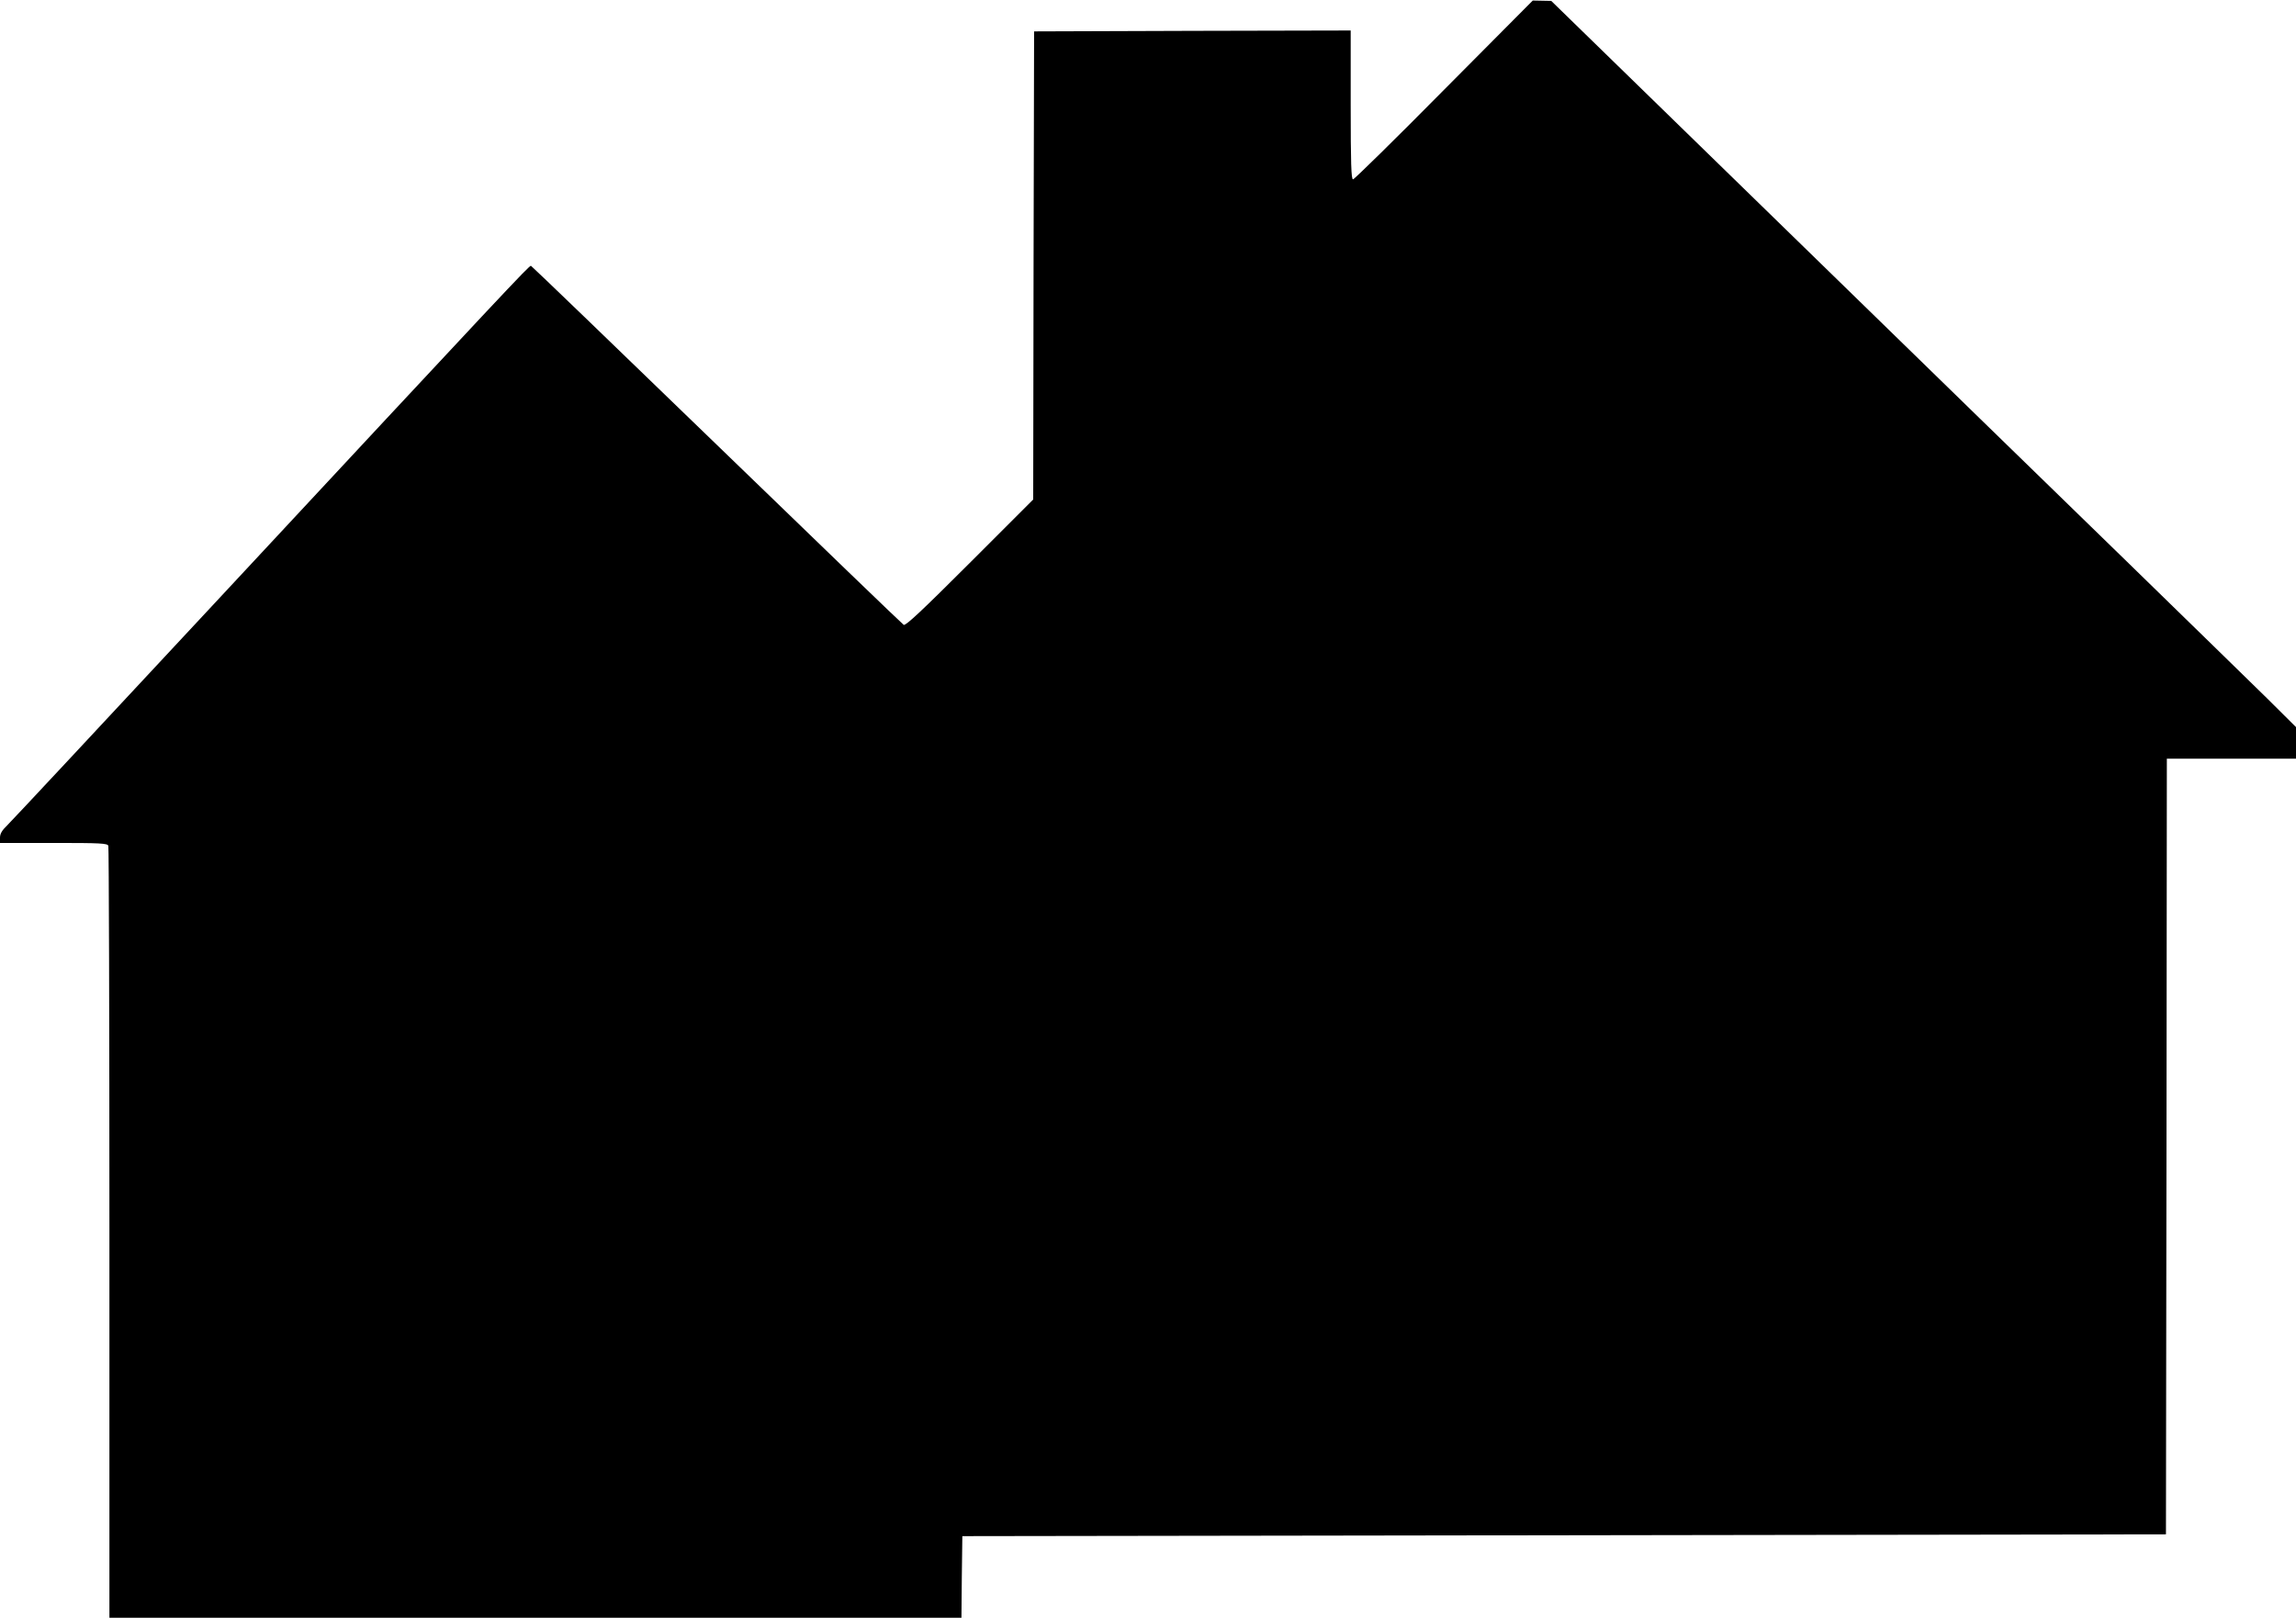 <?xml version="1.0" standalone="no"?>
<!DOCTYPE svg PUBLIC "-//W3C//DTD SVG 20010904//EN"
 "http://www.w3.org/TR/2001/REC-SVG-20010904/DTD/svg10.dtd">
<svg version="1.0" xmlns="http://www.w3.org/2000/svg"
 width="1280pt" height="902pt" viewBox="0 0 1280 902"
 preserveAspectRatio="xMidYMid meet">
<g transform="translate(0,902) scale(0.1,-0.1)"
fill="#000000" stroke="none">
<path d="M8050 8519 c-272 -275 -500 -499 -507 -499 -10 0 -13 88 -13 415 l0
415 -882 -2 -883 -3 -3 -1305 -2 -1305 -354 -354 c-267 -267 -357 -351 -368
-345 -8 5 -477 457 -1042 1004 -565 547 -1031 996 -1036 998 -9 3 -129 -125
-1779 -1898 -607 -652 -1120 -1202 -1142 -1223 -28 -27 -39 -46 -39 -67 l0
-30 299 0 c263 0 300 -2 305 -16 3 -9 6 -981 6 -2160 l0 -2144 2375 0 2375 0
2 227 3 228 3355 5 3355 5 3 2163 2 2162 360 0 360 0 0 88 0 88 -162 161 c-90
88 -442 432 -783 764 -342 332 -1203 1171 -1914 1864 l-1293 1260 -51 1 -52 1
-495 -498z"/>
</g>
</svg>
